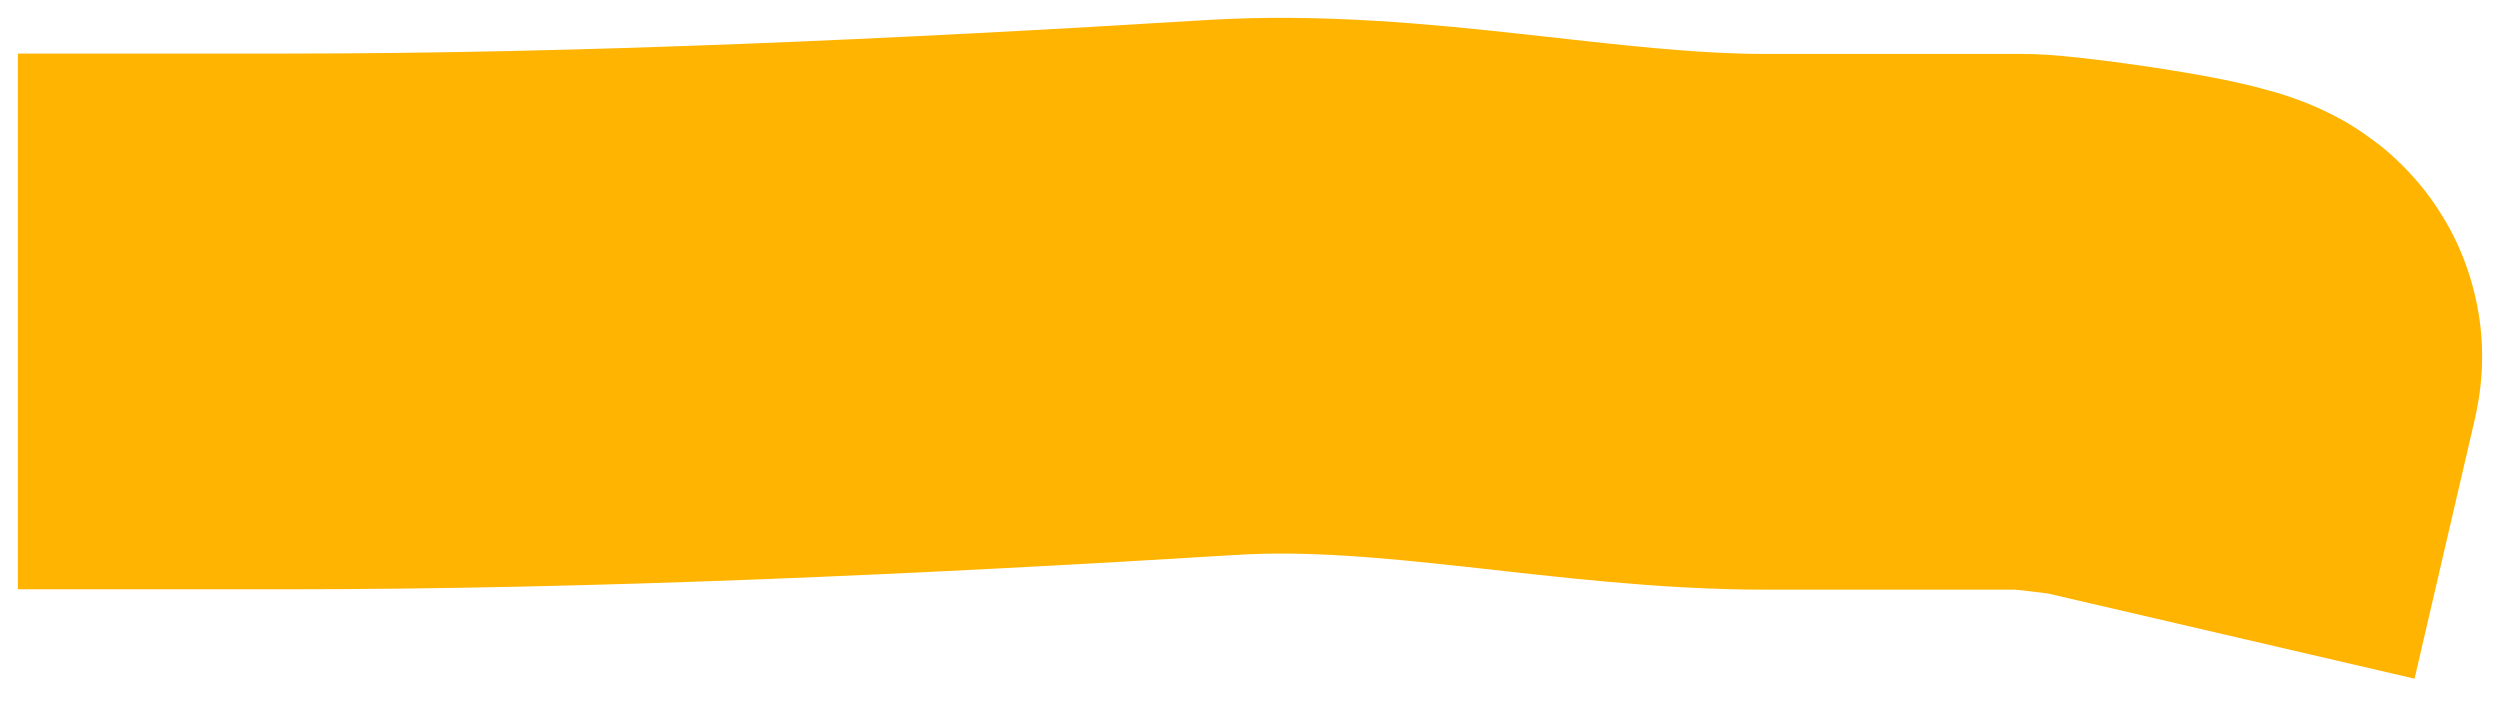<?xml version="1.0" encoding="UTF-8"?> <svg xmlns="http://www.w3.org/2000/svg" width="70" height="20" viewBox="0 0 70 20" fill="none"> <path d="M8 9C16.463 9 25.502 8.585 34.208 8.049C39.293 7.737 44.39 9.011 49.463 9.011C51.863 9.011 54.263 9.011 56.663 9.011C57.324 9.011 62.081 9.647 61.999 10" stroke="#FEB400" stroke-width="15" stroke-linecap="square"></path> </svg> 